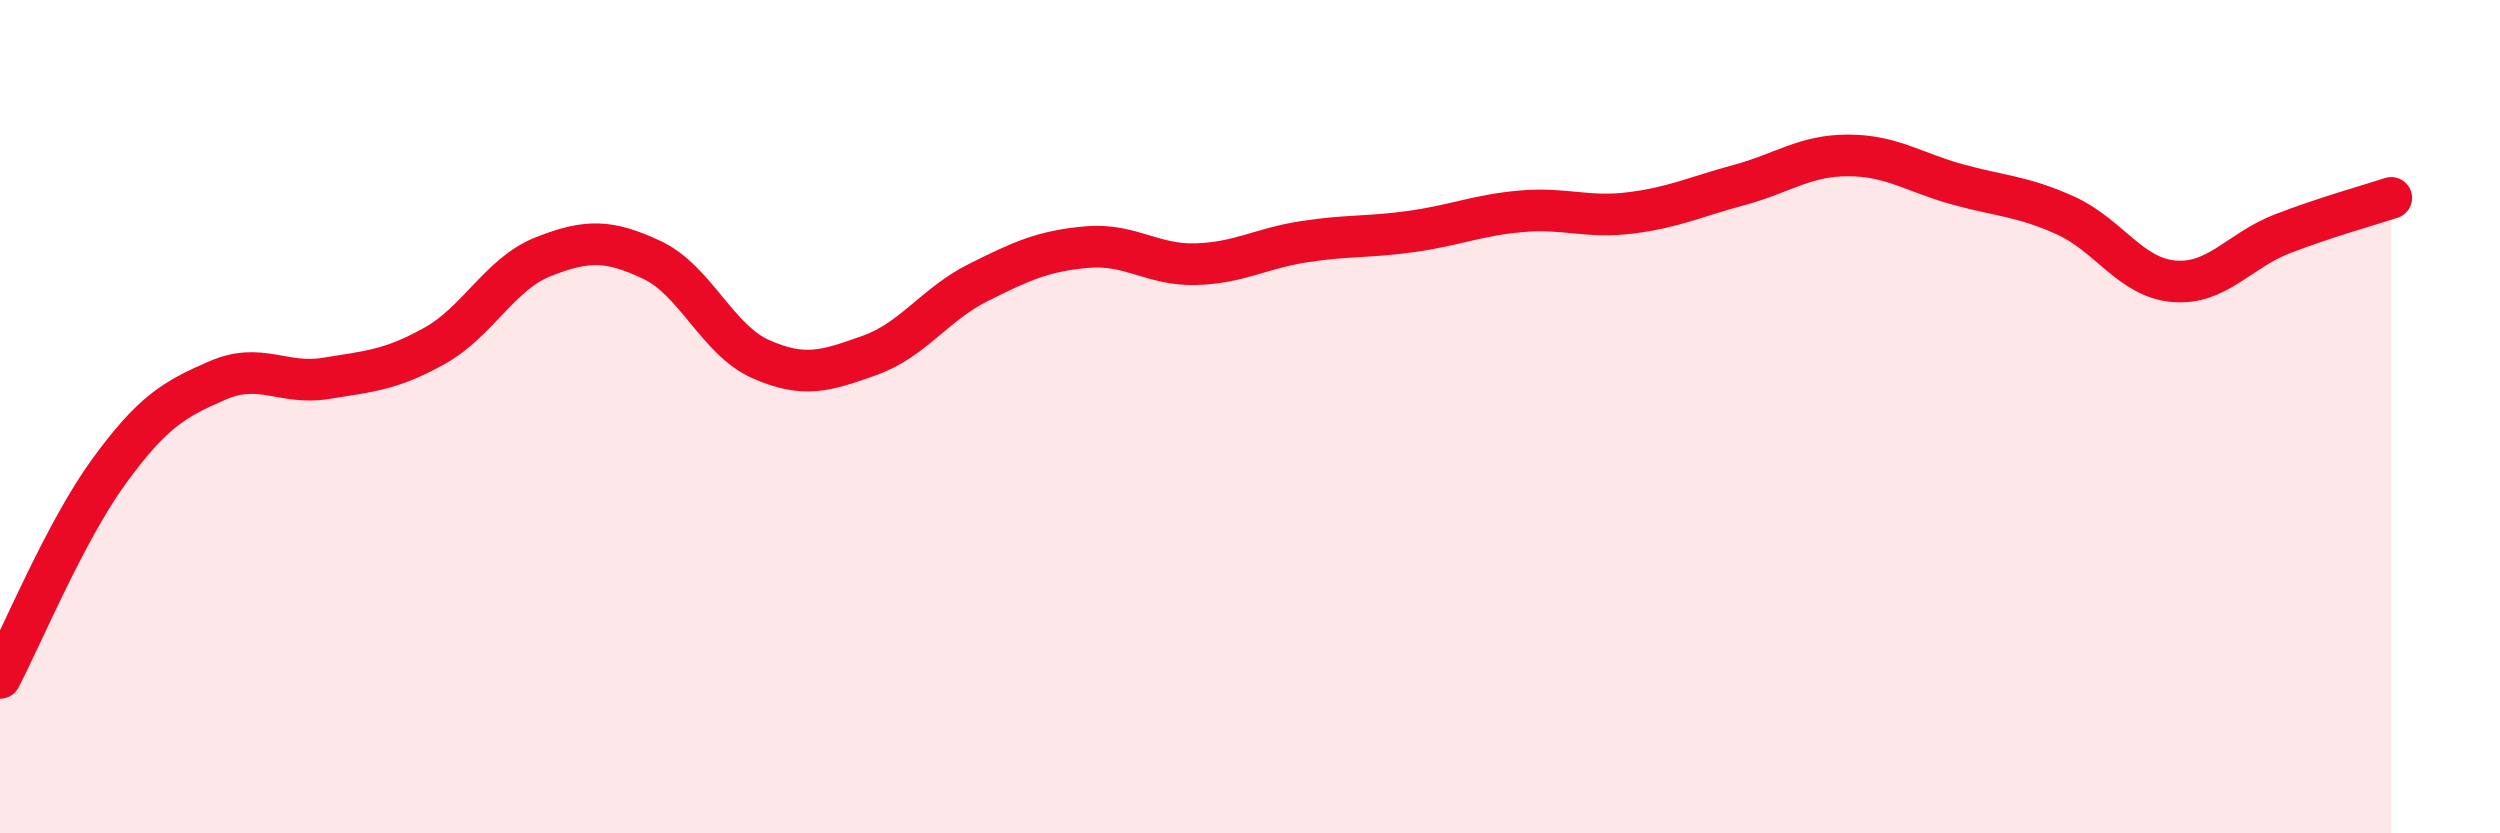 
    <svg width="60" height="20" viewBox="0 0 60 20" xmlns="http://www.w3.org/2000/svg">
      <path
        d="M 0,16.27 C 0.52,15.28 1.57,12.75 2.61,11.32 C 3.65,9.89 4.18,9.58 5.22,9.13 C 6.26,8.68 6.79,9.25 7.83,9.08 C 8.87,8.91 9.39,8.88 10.43,8.3 C 11.47,7.72 12,6.57 13.04,6.16 C 14.08,5.75 14.61,5.75 15.65,6.24 C 16.69,6.73 17.22,8.16 18.26,8.62 C 19.3,9.08 19.83,8.9 20.87,8.53 C 21.91,8.16 22.44,7.3 23.48,6.78 C 24.52,6.26 25.05,6.02 26.09,5.93 C 27.13,5.84 27.66,6.37 28.7,6.34 C 29.74,6.31 30.26,5.96 31.3,5.8 C 32.34,5.64 32.87,5.7 33.91,5.55 C 34.95,5.4 35.48,5.16 36.52,5.07 C 37.56,4.98 38.09,5.24 39.13,5.11 C 40.17,4.98 40.7,4.72 41.74,4.44 C 42.78,4.16 43.31,3.73 44.35,3.73 C 45.39,3.73 45.92,4.13 46.96,4.42 C 48,4.71 48.53,4.7 49.57,5.17 C 50.61,5.64 51.13,6.66 52.17,6.75 C 53.21,6.84 53.74,6.01 54.78,5.61 C 55.82,5.21 56.87,4.92 57.39,4.75L57.39 20L0 20Z"
        fill="#EB0A25"
        opacity="0.1"
        stroke-linecap="round"
        stroke-linejoin="round"
      />
      <path
        d="M 0,16.27 C 0.52,15.28 1.57,12.75 2.61,11.32 C 3.65,9.89 4.18,9.58 5.22,9.13 C 6.26,8.68 6.79,9.25 7.83,9.08 C 8.87,8.91 9.39,8.88 10.43,8.3 C 11.47,7.72 12,6.57 13.04,6.16 C 14.08,5.75 14.61,5.75 15.65,6.24 C 16.69,6.73 17.22,8.16 18.26,8.62 C 19.3,9.08 19.83,8.9 20.87,8.53 C 21.91,8.16 22.44,7.3 23.48,6.78 C 24.52,6.26 25.05,6.02 26.09,5.93 C 27.13,5.84 27.66,6.37 28.7,6.34 C 29.74,6.31 30.26,5.96 31.3,5.8 C 32.34,5.64 32.87,5.7 33.91,5.55 C 34.95,5.4 35.48,5.16 36.52,5.07 C 37.56,4.98 38.09,5.24 39.13,5.11 C 40.17,4.98 40.7,4.72 41.74,4.44 C 42.78,4.16 43.31,3.73 44.35,3.73 C 45.39,3.73 45.92,4.13 46.96,4.42 C 48,4.71 48.53,4.7 49.57,5.17 C 50.61,5.64 51.13,6.66 52.17,6.75 C 53.21,6.84 53.74,6.01 54.78,5.61 C 55.82,5.21 56.87,4.92 57.39,4.75"
        stroke="#EB0A25"
        stroke-width="1"
        fill="none"
        stroke-linecap="round"
        stroke-linejoin="round"
      />
    </svg>
  